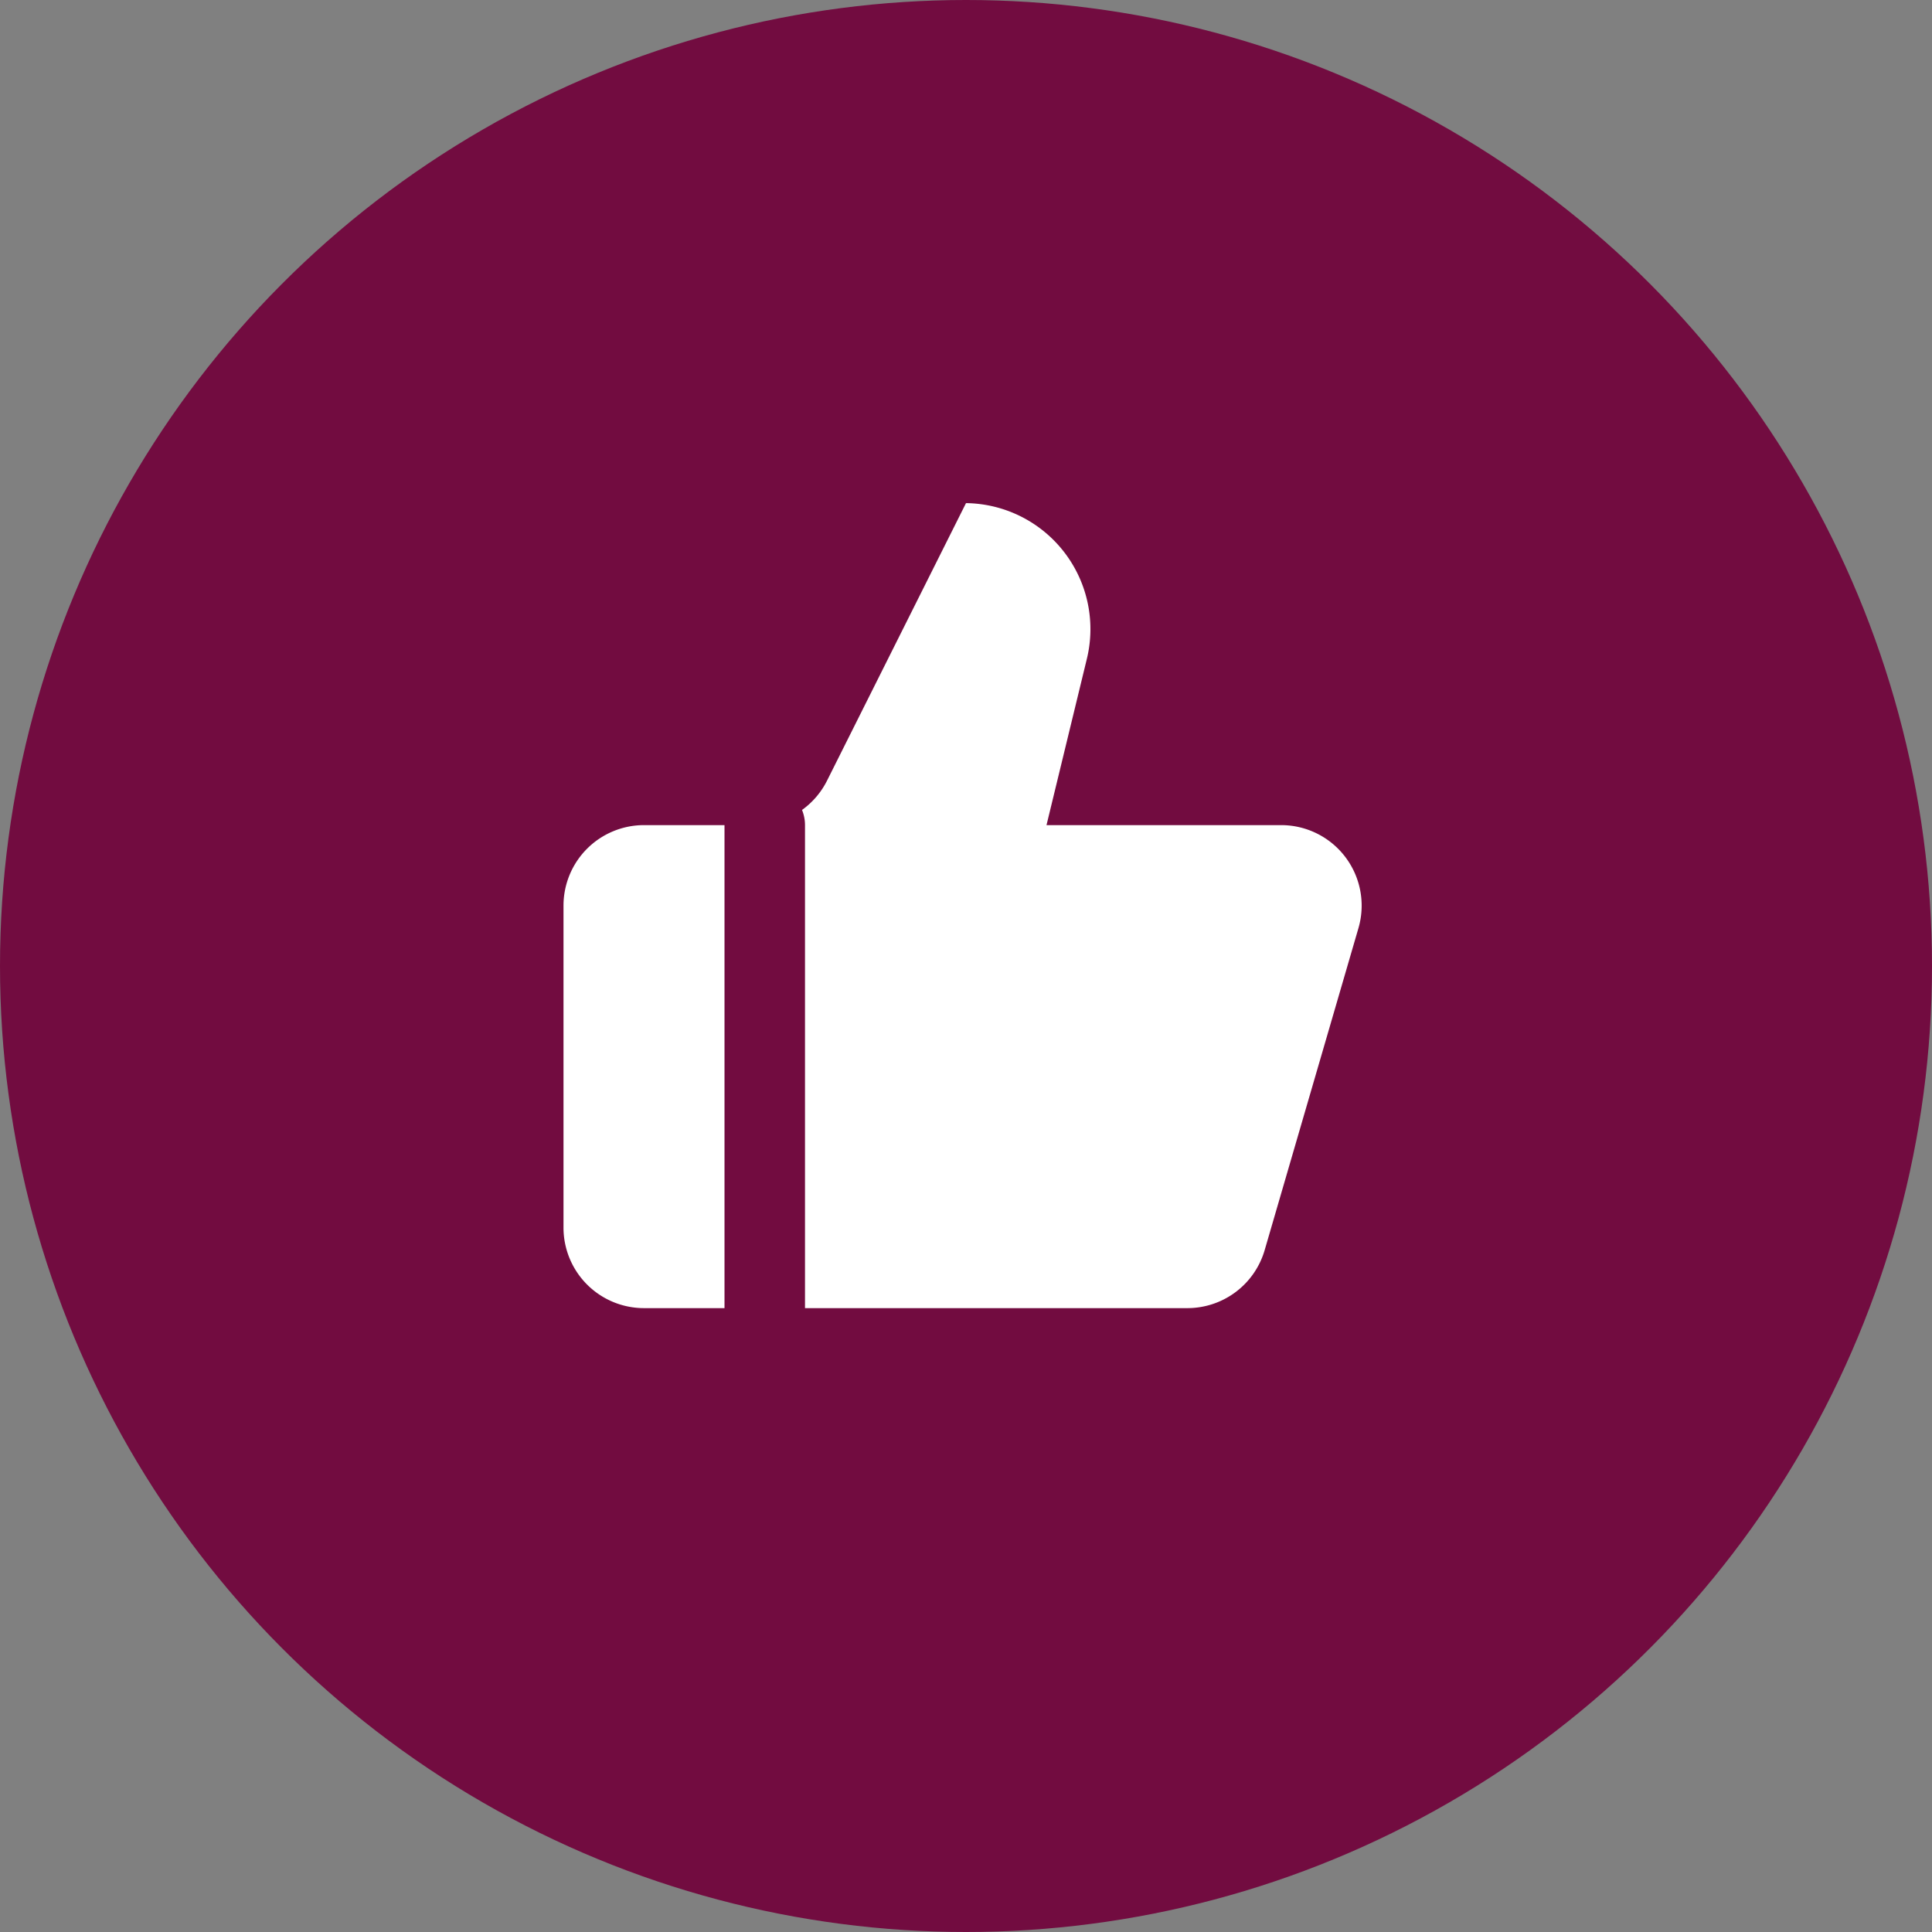 <svg xmlns="http://www.w3.org/2000/svg" width="48" height="48" fill="none"><rect width="100%" height="100%" fill="#808080" stroke="none"/><circle cx="24" cy="24" r="24" fill="#720C40"/><path fill="#720C40" d="M12 10.5h24v24H12z"/><path fill="#fff" d="M18 20.5v12h-2a2 2 0 0 1-2-2v-8a2 2 0 0 1 2-2h2Zm6-8a3.13 3.13 0 0 1 3 3.88l-1 4.12h5.83a2 2 0 0 1 1.92 2.56l-2.33 8a2 2 0 0 1-1.92 1.44H20v-12a.996.996 0 0 0-.074-.377 2 2 0 0 0 .624-.733L24 12.5Z"/></svg>
